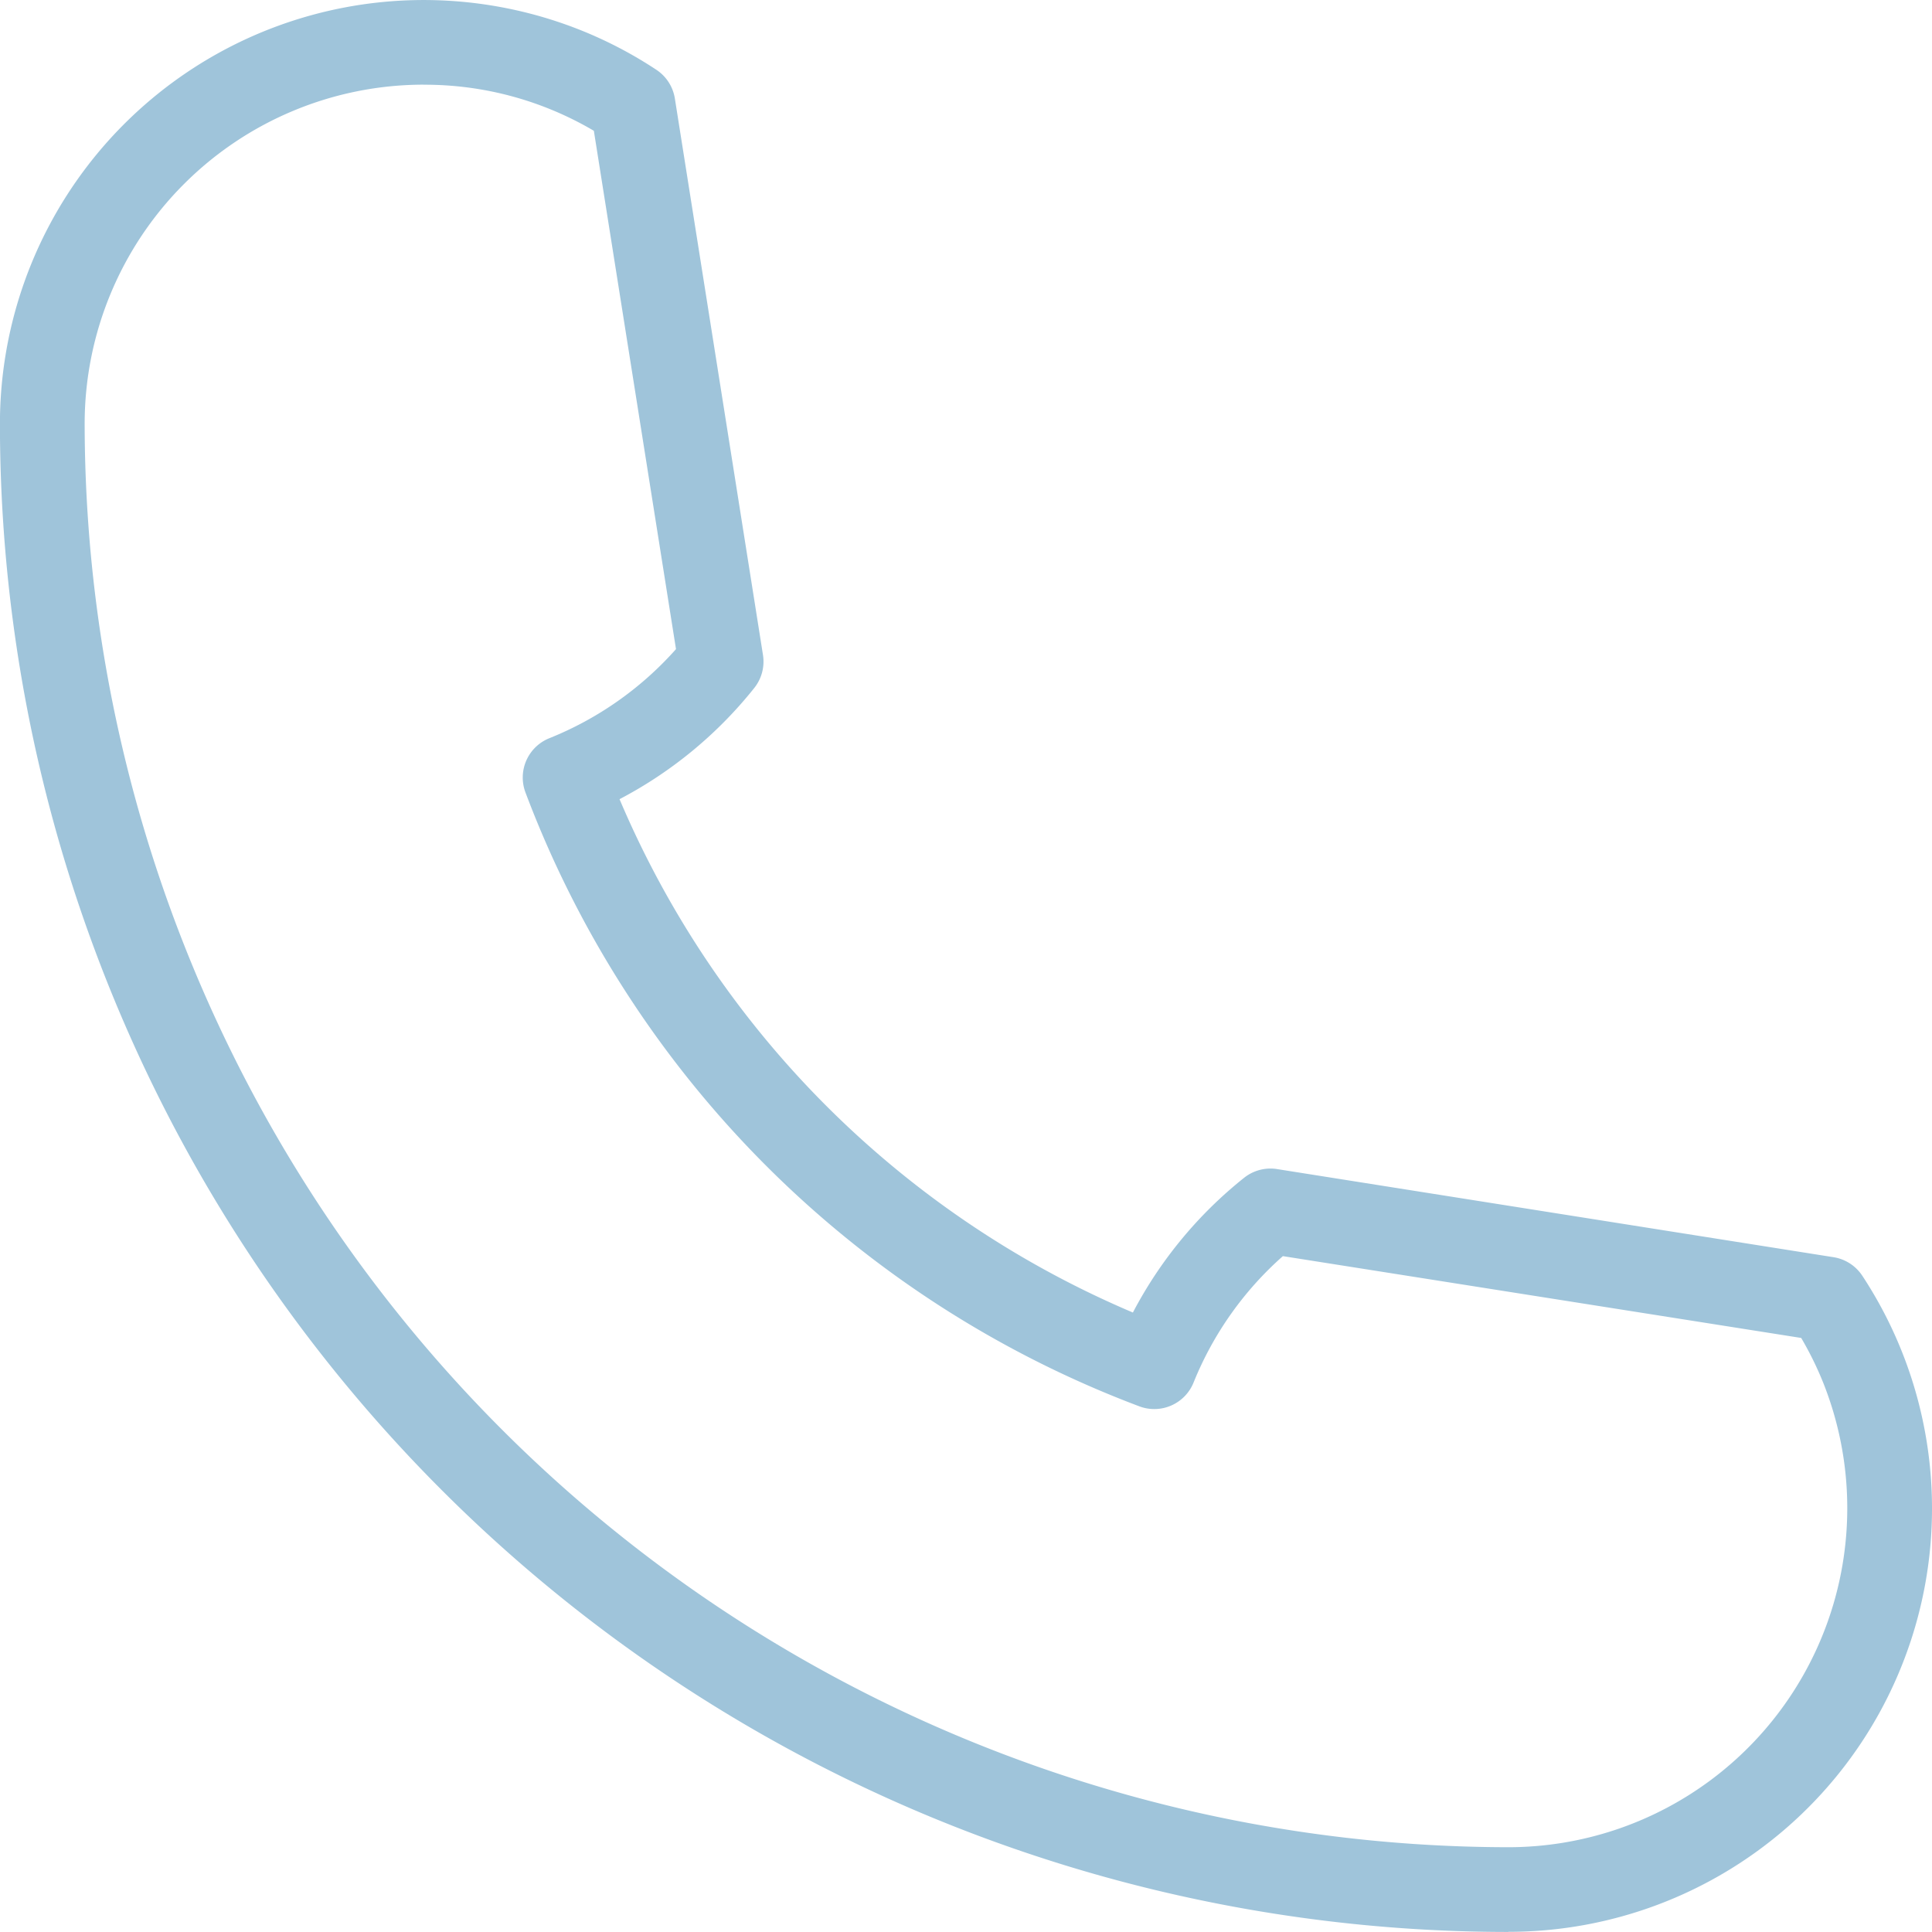<svg xmlns="http://www.w3.org/2000/svg" width="30.695" height="30.694" viewBox="0 0 30.695 30.694">
  <g id="Group_6165" data-name="Group 6165" transform="translate(0 -42.294)">
    <g id="Group_6160" data-name="Group 6160" transform="translate(0 42.294)">
      <path id="Path_3890" data-name="Path 3890" d="M330,1121.691a23.966,23.966,0,0,1-23.965-23.965,6.733,6.733,0,0,1,9.231-6.248,6.661,6.661,0,0,1,1.2.629.673.673,0,0,1,.292.455l1.4,8.841a.673.673,0,0,1-.139.525,6.726,6.726,0,0,1-2.14,1.766,15.374,15.374,0,0,0,8.156,8.156,6.731,6.731,0,0,1,1.766-2.14.672.672,0,0,1,.525-.139l8.841,1.4a.674.674,0,0,1,.455.292,6.726,6.726,0,0,1-5.62,10.426Zm-17.236-29.349a5.389,5.389,0,0,0-5.383,5.383,22.645,22.645,0,0,0,22.62,22.62,5.387,5.387,0,0,0,5-7.384,5.334,5.334,0,0,0-.348-.707l-8.235-1.3A5.353,5.353,0,0,0,325,1112.96a.673.673,0,0,1-.861.381,16.707,16.707,0,0,1-9.755-9.755.673.673,0,0,1,.381-.861,5.355,5.355,0,0,0,2.011-1.415l-1.305-8.235a5.291,5.291,0,0,0-2.708-.732Z" transform="translate(-306.036 -1090.997)" fill="#9fc4da"/>
    </g>
  </g>
</svg>
